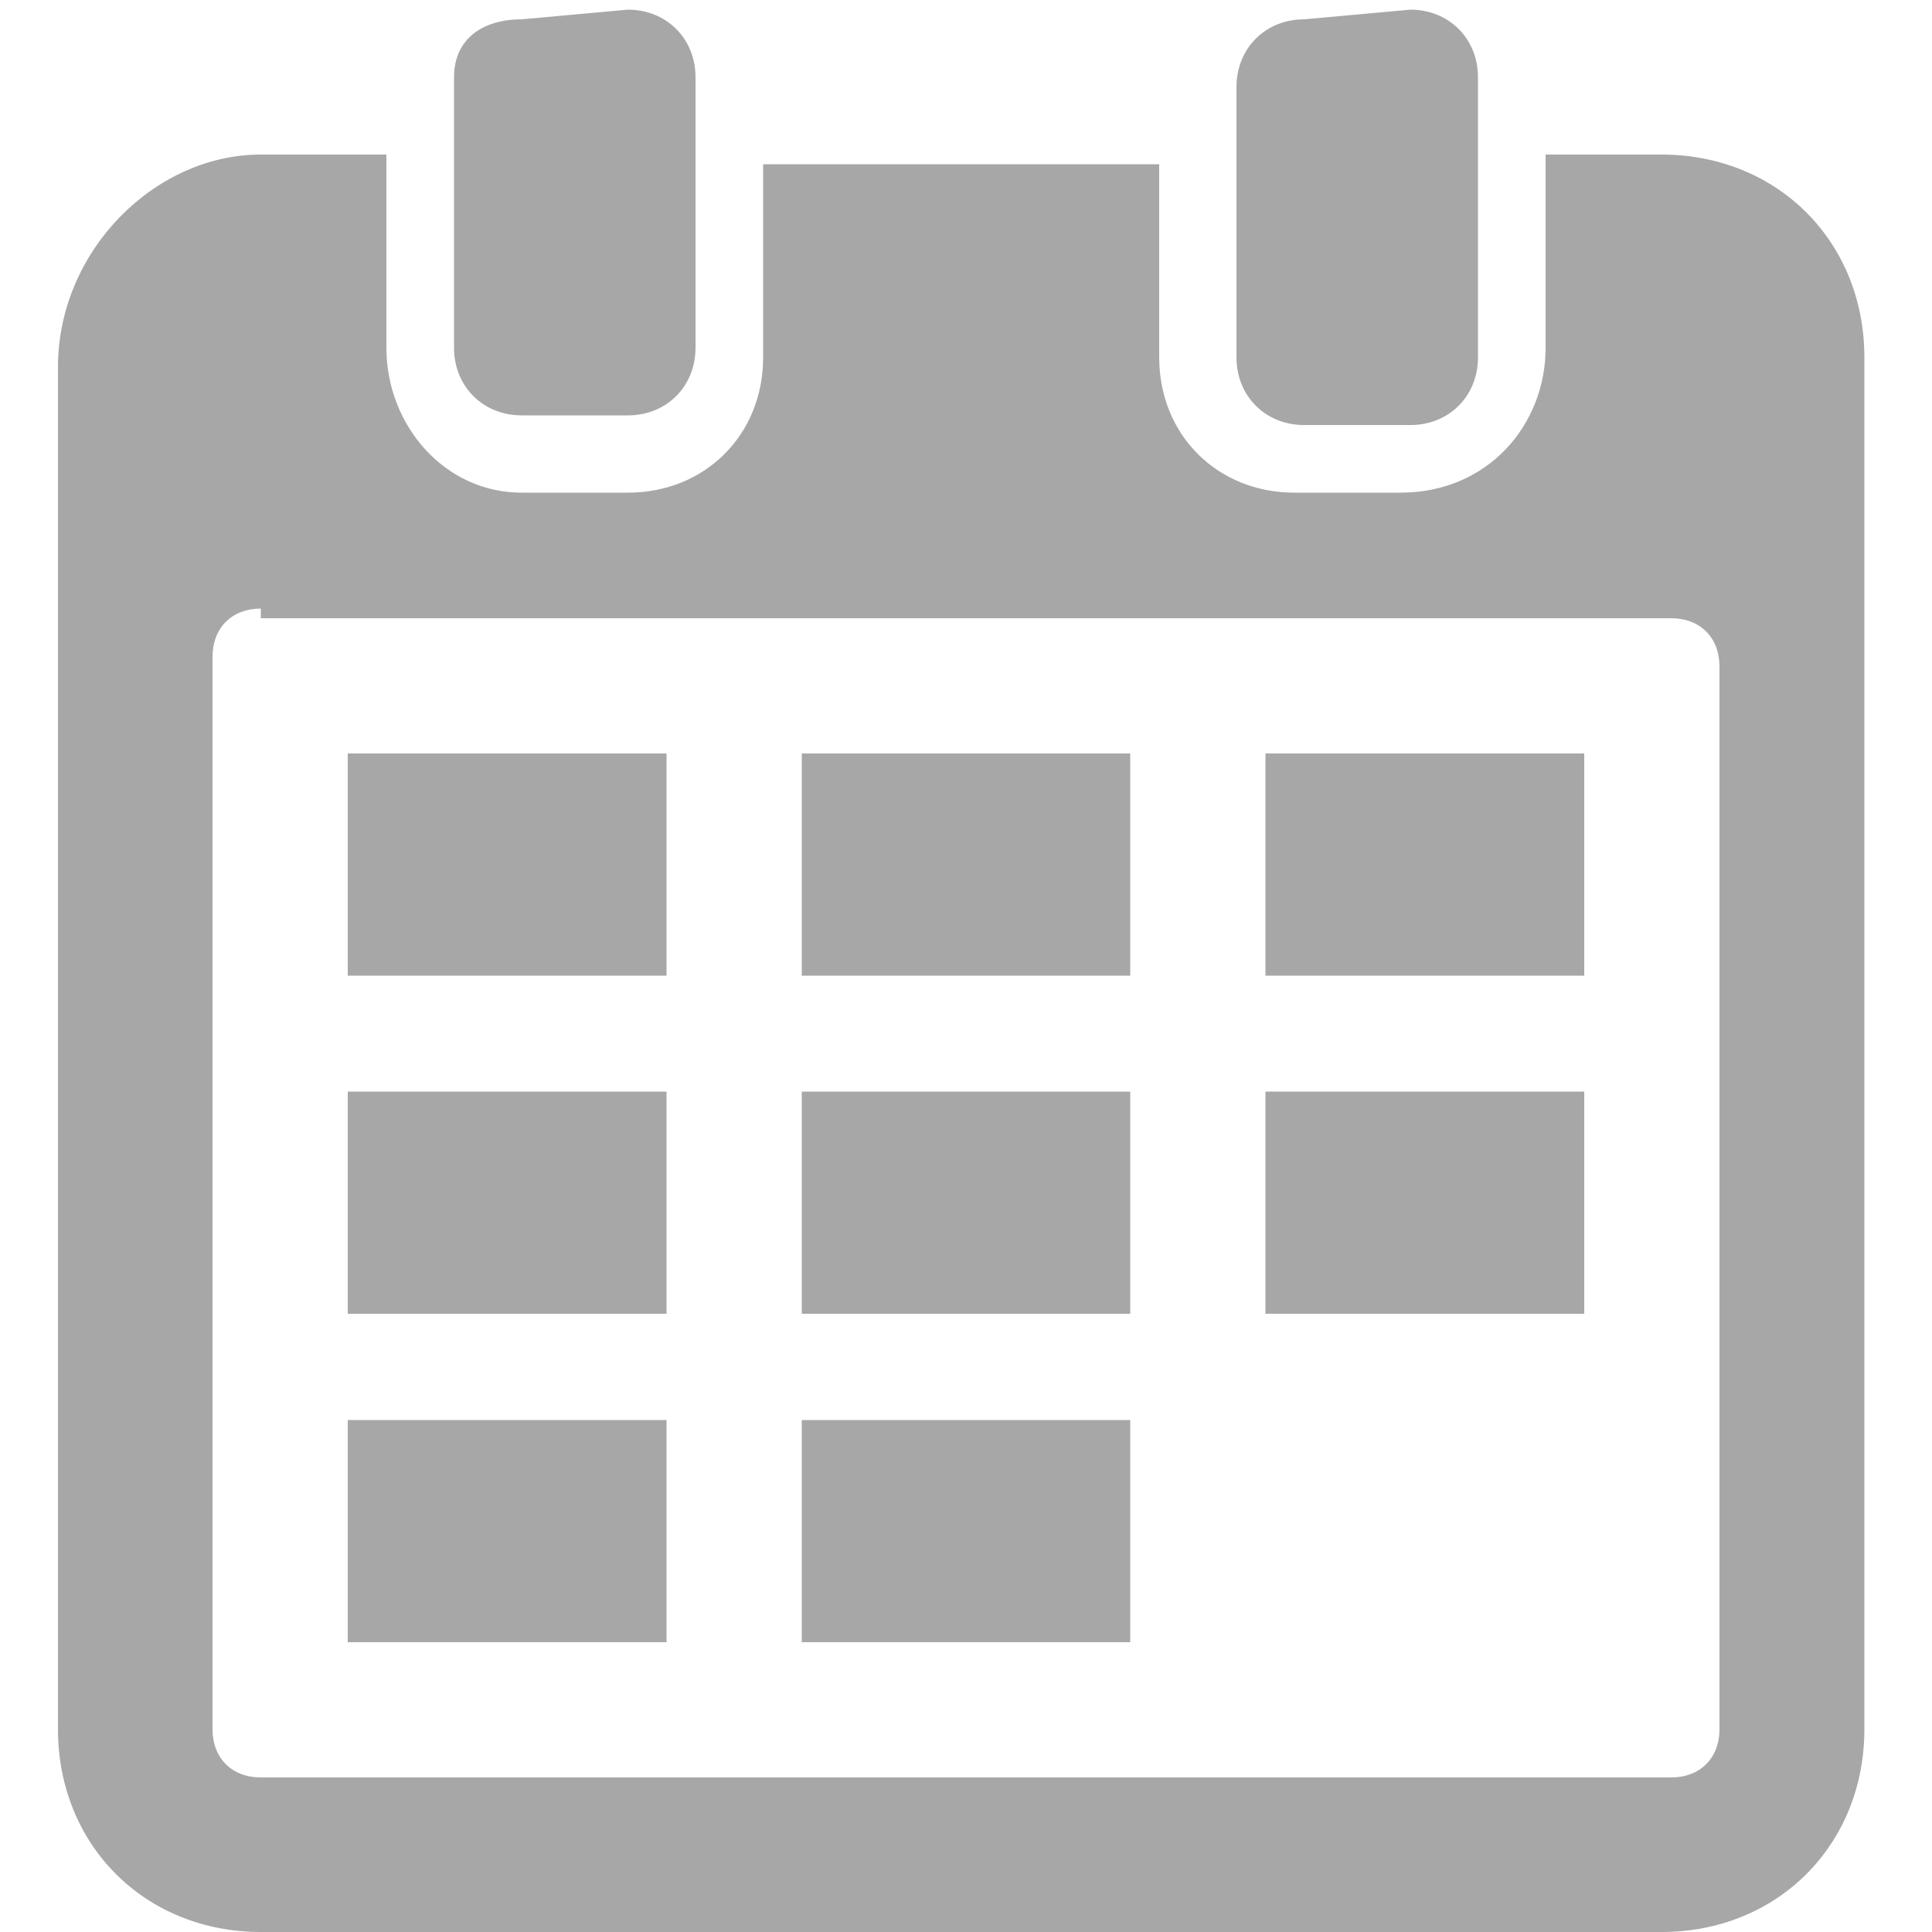 <?xml version="1.0" encoding="utf-8"?>
<!-- Generator: Adobe Illustrator 23.0.0, SVG Export Plug-In . SVG Version: 6.00 Build 0)  -->
<svg version="1.1" id="Calque_1" xmlns="http://www.w3.org/2000/svg" xmlns:xlink="http://www.w3.org/1999/xlink" x="0px" y="0px"
	 viewBox="0 0 20 20" style="enable-background:new 0 0 20 20;" xml:space="preserve">
<style type="text/css">
	.st0{fill-rule:evenodd;clip-rule:evenodd;fill:#A7A7A7;}
	.st1{display:none;fill-rule:evenodd;clip-rule:evenodd;fill:#898989;}
</style>
<path class="st0" d="M2.7,1.6H4v2c0,0.8,0.6,1.5,1.4,1.5h1.1c0.8,0,1.4-0.6,1.4-1.4v-2H12v2c0,0.8,0.6,1.4,1.4,1.4h1.1
	c0.9,0,1.5-0.7,1.5-1.5v-2h1.2c1.2,0,2.1,0.9,2.1,2.1v14.2c0,1.2-0.9,2.1-2.1,2.1H2.7c-1.2,0-2.1-0.9-2.1-2.1V3.8
	C0.6,2.6,1.6,1.6,2.7,1.6L2.7,1.6z M2.7,6.3c-0.3,0-0.5,0.2-0.5,0.5v11.1c0,0.3,0.2,0.5,0.5,0.5h14.6c0.3,0,0.5-0.2,0.5-0.5v-11
	c0-0.3-0.2-0.5-0.5-0.5H2.7V6.3z M5.4,0.2C5,0.2,4.7,0.4,4.7,0.8v2.8C4.7,4,5,4.3,5.4,4.3h1.1c0.4,0,0.7-0.3,0.7-0.7V0.8
	c0-0.4-0.3-0.7-0.7-0.7L5.4,0.2L5.4,0.2z M13.5,0.2c-0.4,0-0.7,0.3-0.7,0.7v2.8c0,0.4,0.3,0.7,0.7,0.7h1.1c0.4,0,0.7-0.3,0.7-0.7
	V0.8c0-0.4-0.3-0.7-0.7-0.7L13.5,0.2L13.5,0.2z M11.7,13.6v-2.3H8.3v2.3H11.7L11.7,13.6z M6.9,17v-2.3H3.6V17H6.9L6.9,17z M11.7,17
	v-2.3H8.3V17H11.7L11.7,17z M16.4,13.6v-2.3h-3.3v2.3H16.4L16.4,13.6z M6.9,13.6v-2.3H3.6v2.3H6.9L6.9,13.6z M11.7,10.1V7.8H8.3v2.3
	H11.7L11.7,10.1z M16.4,10.1V7.8h-3.3v2.3H16.4L16.4,10.1z M6.9,10.1V7.8H3.6v2.3H6.9z"/>
<path class="st1" d="M3.8,11.4c0-3.5,2.8-6.2,6.2-6.3c3.4,0,6.2,2.8,6.2,6.3c0,3.4-2.8,6.3-6.2,6.3C6.5,17.7,3.8,14.9,3.8,11.4
	L3.8,11.4z M11.4,1.8H12V0H8v1.8h0.6V3c-4.1,0.7-7.2,4.2-7.2,8.5c0,4.7,3.8,8.6,8.6,8.6c4.7,0,8.6-3.9,8.6-8.6
	c0-2.3-0.9-4.5-2.5-6.1l-0.2-0.2l0.9-1.4V3.7l-1.5-1h-0.1L14.3,4c-0.9-0.5-1.7-0.8-2.8-1V1.8H11.4z M10,6.2v5.2h5.2
	C15.2,8.6,12.8,6.2,10,6.2z"/>
</svg>
